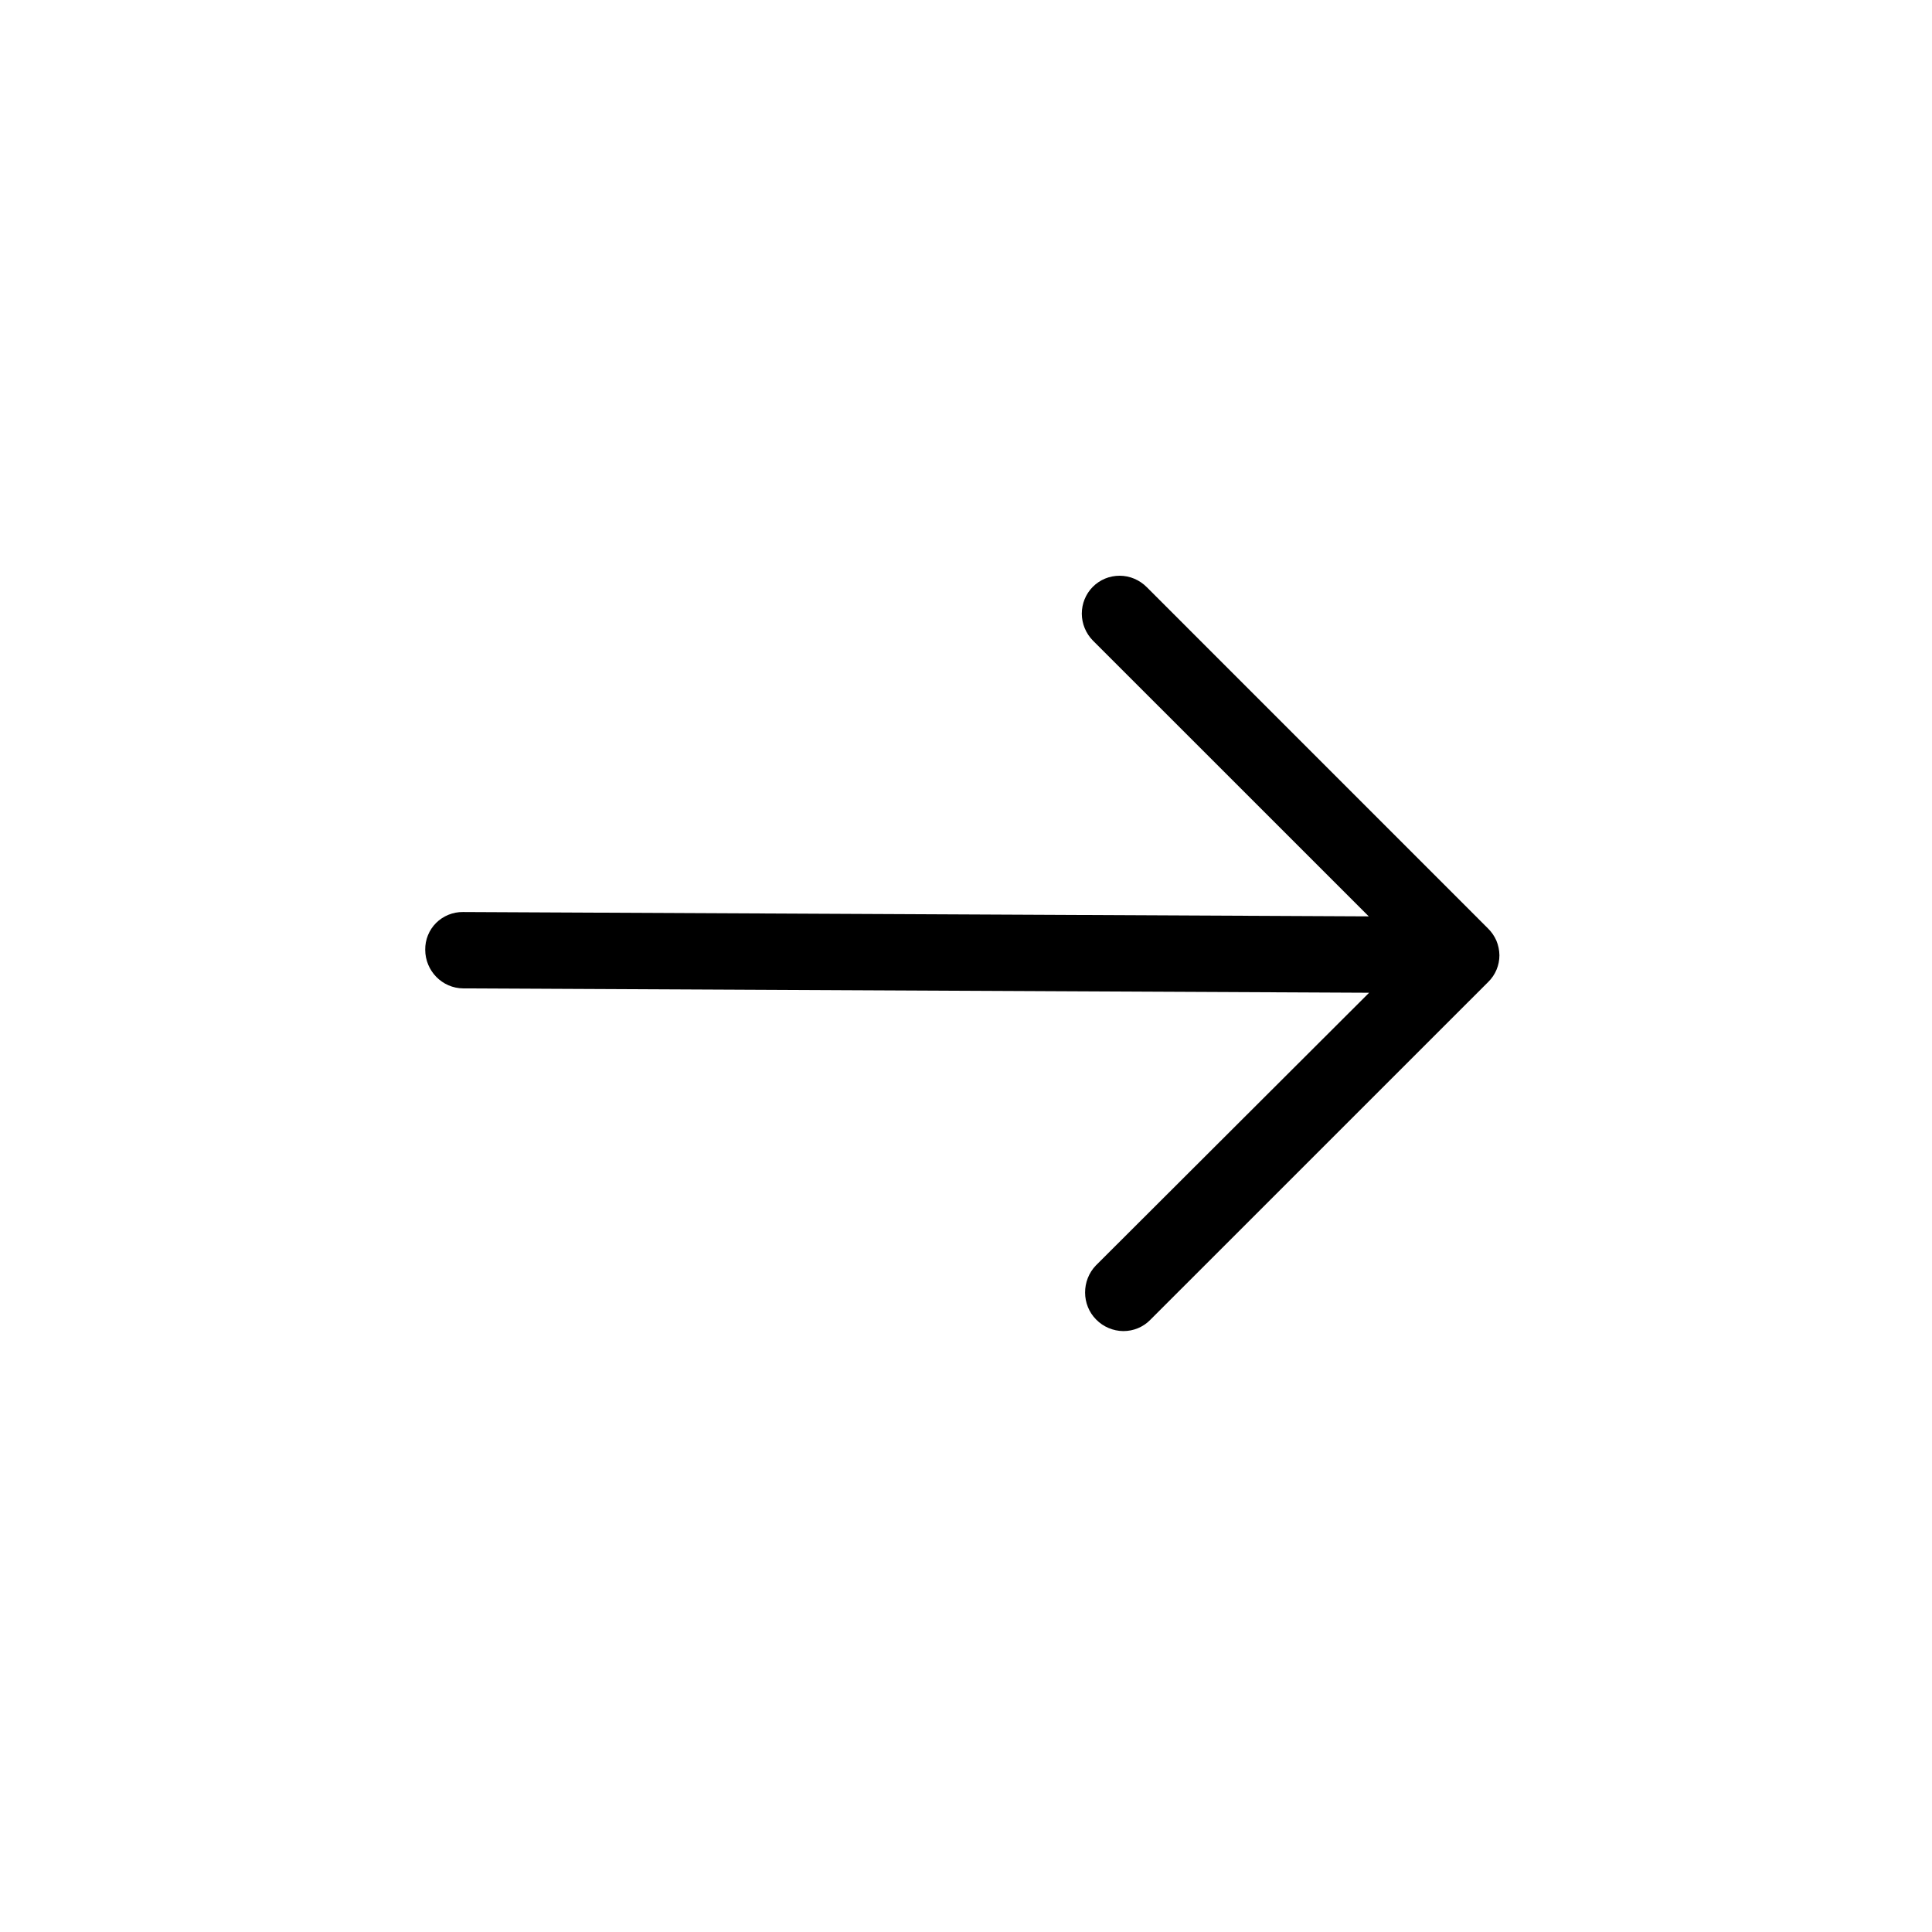 <?xml version="1.0" encoding="UTF-8"?> <svg xmlns="http://www.w3.org/2000/svg" width="32" height="32" viewBox="0 0 32 32" fill="none"><g clip-path="url(#clip0_51_79)"><path d="M18.995 9.726C18.936 9.666 18.866 9.619 18.789 9.586C18.712 9.553 18.629 9.536 18.545 9.536C18.462 9.536 18.379 9.552 18.302 9.584C18.226 9.616 18.156 9.663 18.098 9.722C17.982 9.84 17.918 9.999 17.918 10.165C17.919 10.331 17.985 10.491 18.102 10.61L22.671 15.178L7.667 15.106C7.585 15.105 7.503 15.121 7.427 15.152C7.351 15.183 7.281 15.229 7.223 15.287C7.165 15.345 7.119 15.414 7.088 15.491C7.057 15.567 7.042 15.649 7.043 15.731C7.044 16.081 7.324 16.369 7.674 16.371L22.677 16.443L18.152 20.959C17.911 21.209 17.913 21.613 18.156 21.856C18.215 21.916 18.285 21.964 18.362 21.996C18.439 22.029 18.522 22.046 18.605 22.047C18.689 22.047 18.772 22.031 18.848 21.999C18.925 21.967 18.995 21.92 19.053 21.86L24.649 16.265C24.708 16.207 24.755 16.139 24.787 16.062C24.819 15.986 24.835 15.904 24.835 15.822C24.834 15.739 24.817 15.657 24.785 15.58C24.752 15.504 24.704 15.435 24.645 15.377L18.995 9.726Z" fill="black"></path></g><defs><clipPath id="clip0_51_79"><rect width="22" height="23" fill="white" transform="translate(16.263) rotate(45)"></rect></clipPath></defs></svg> 